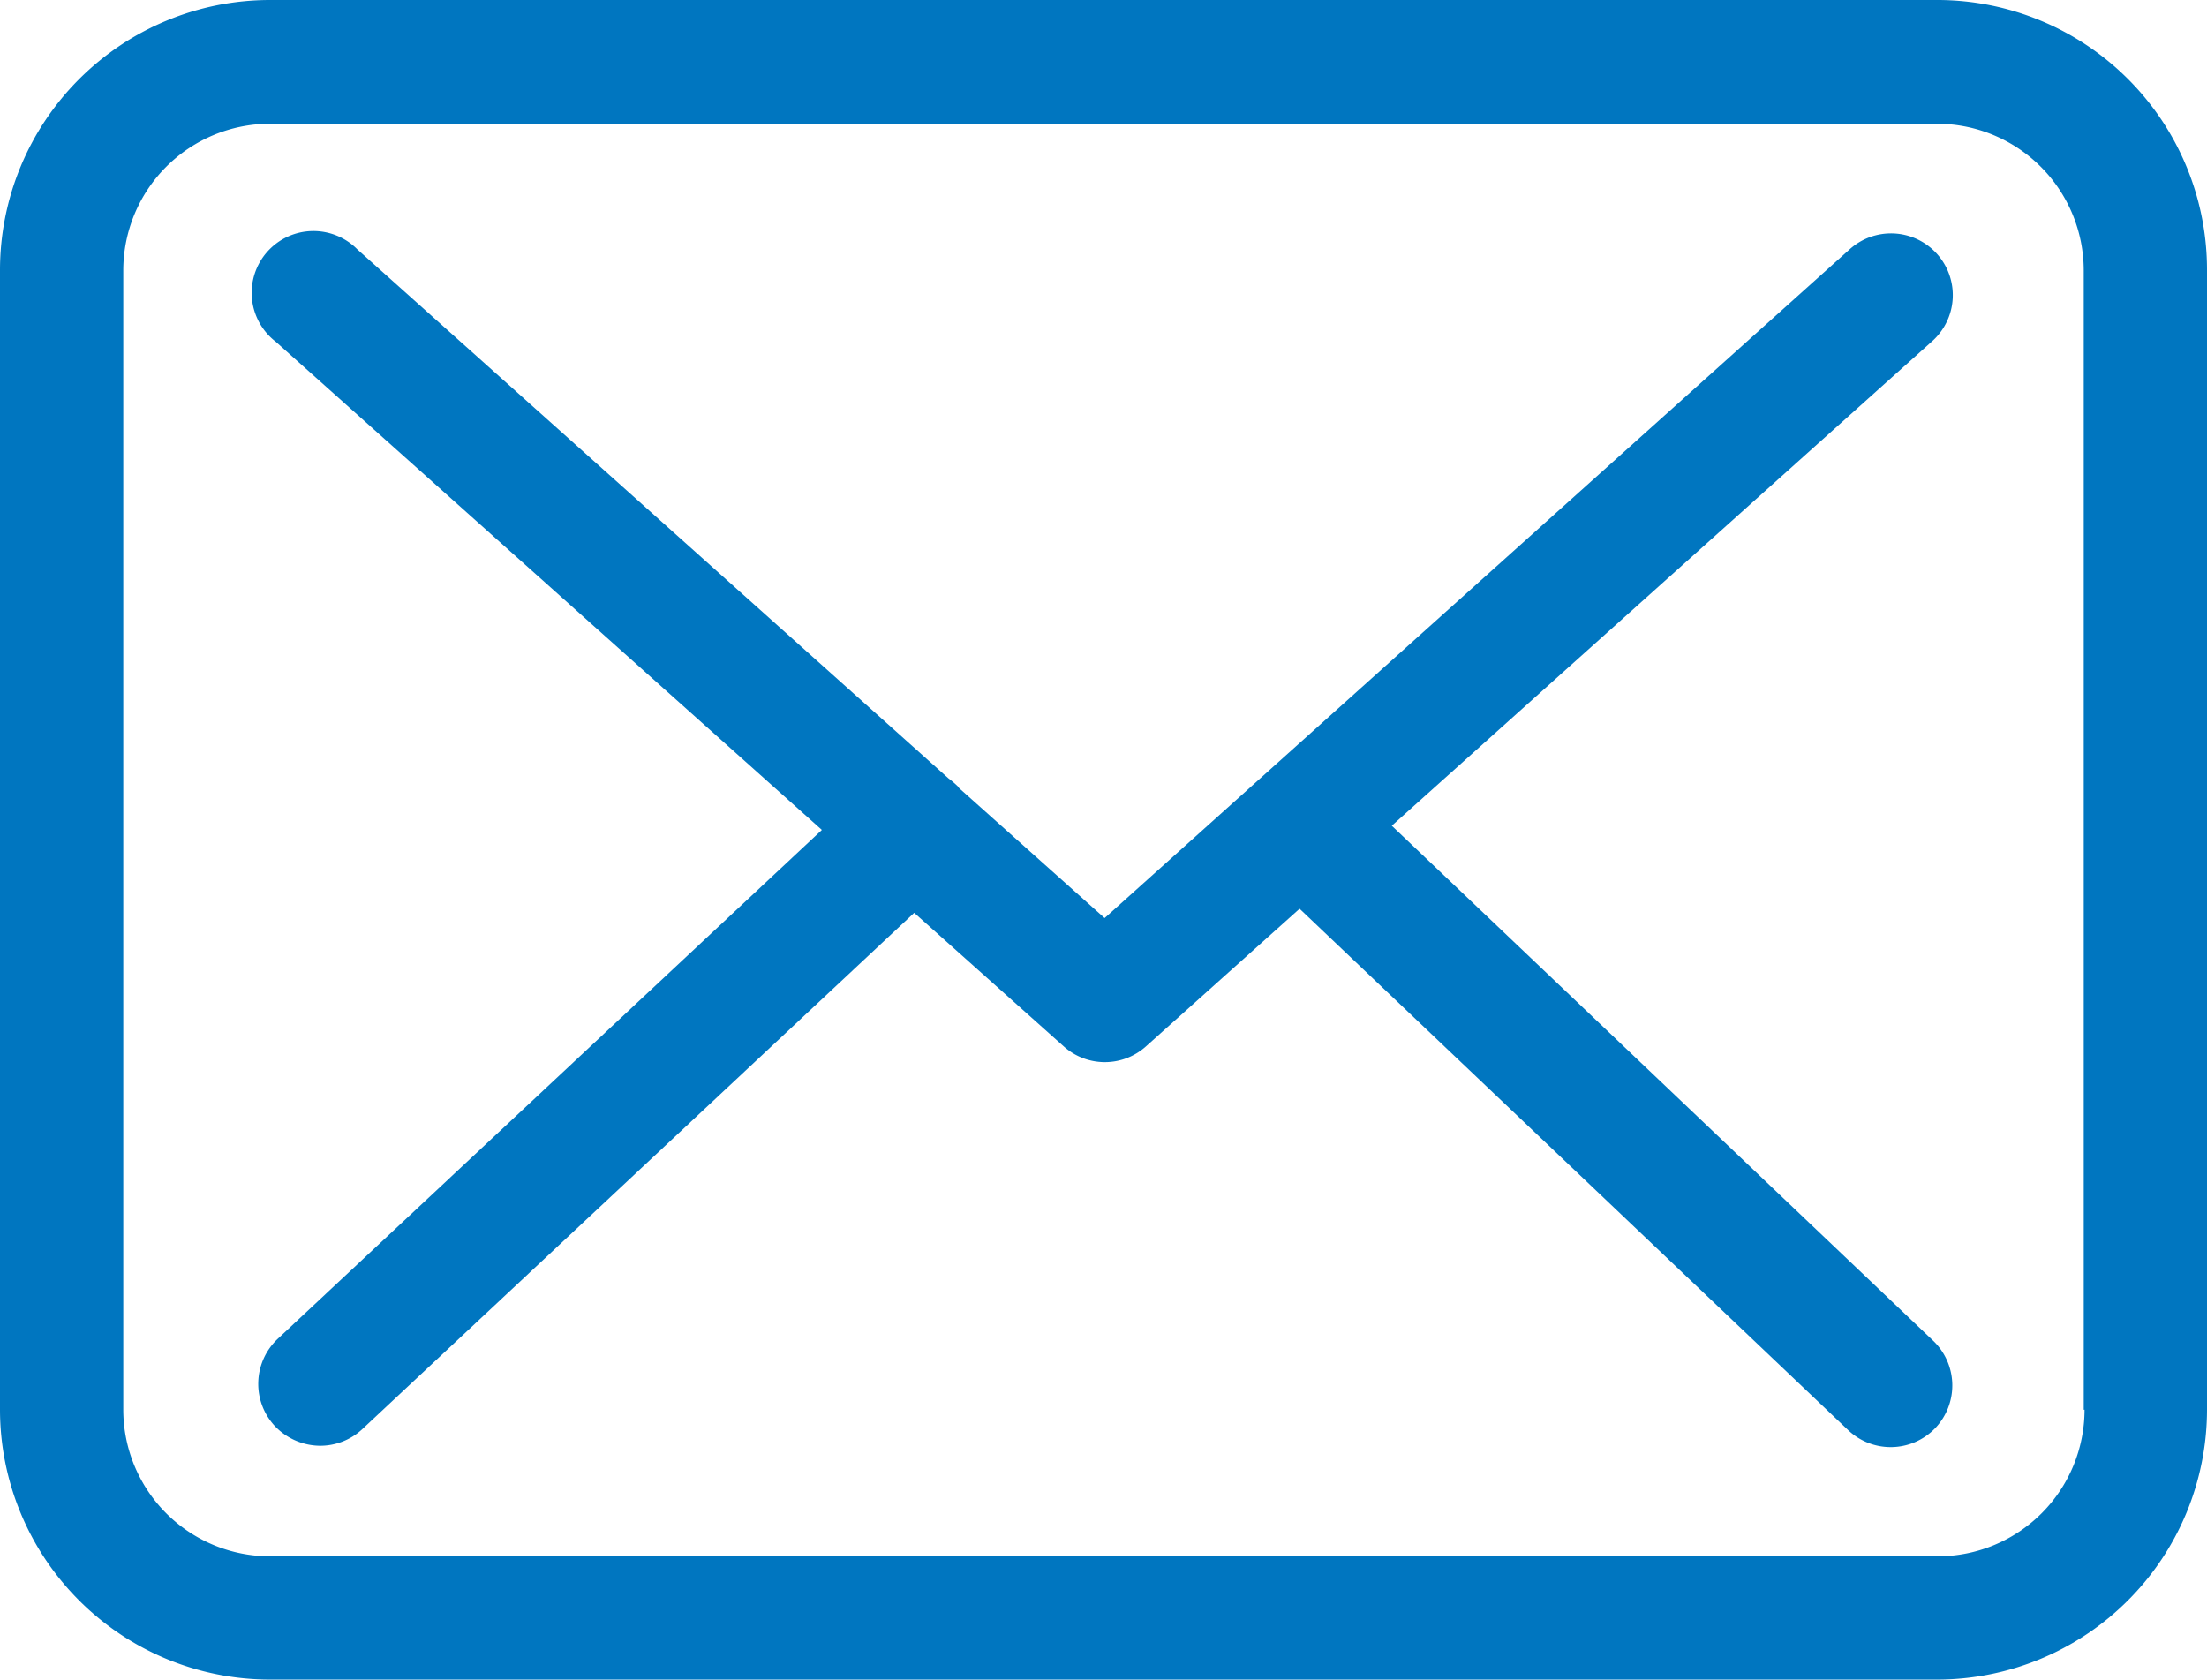 <svg xmlns="http://www.w3.org/2000/svg" width="18.905" height="14.387" viewBox="0 0 18.905 14.387"><defs><style>.a{fill:#0076c0;}</style></defs><g transform="translate(0 -57.75)"><g transform="translate(0 57.75)"><path class="a" d="M16.6,57.75H2.312A2.314,2.314,0,0,0,0,60.062v9.763a2.314,2.314,0,0,0,2.312,2.312H16.593a2.314,2.314,0,0,0,2.312-2.312v-9.76A2.311,2.311,0,0,0,16.6,57.75Zm1.256,12.075A1.257,1.257,0,0,1,16.6,71.081H2.312a1.257,1.257,0,0,1-1.256-1.256v-9.76A1.257,1.257,0,0,1,2.312,58.81H16.593a1.257,1.257,0,0,1,1.256,1.256v9.76Z" transform="translate(0 -57.75)"/><path class="a" d="M65.494,113.974l4.624-4.146a.529.529,0,1,0-.708-.786l-6.376,5.723-1.244-1.111s-.008-.008-.008-.012a.781.781,0,0,0-.086-.074l-5.062-4.53a.529.529,0,1,0-.7.79l4.678,4.182L55.95,118.37a.53.53,0,0,0-.023.747.54.54,0,0,0,.387.168.529.529,0,0,0,.36-.141l4.729-4.424,1.283,1.146a.527.527,0,0,0,.7,0l1.318-1.181,4.7,4.467a.529.529,0,0,0,.747-.02.53.53,0,0,0-.02-.747Z" transform="translate(-53.572 -106.901)"/></g></g></svg>